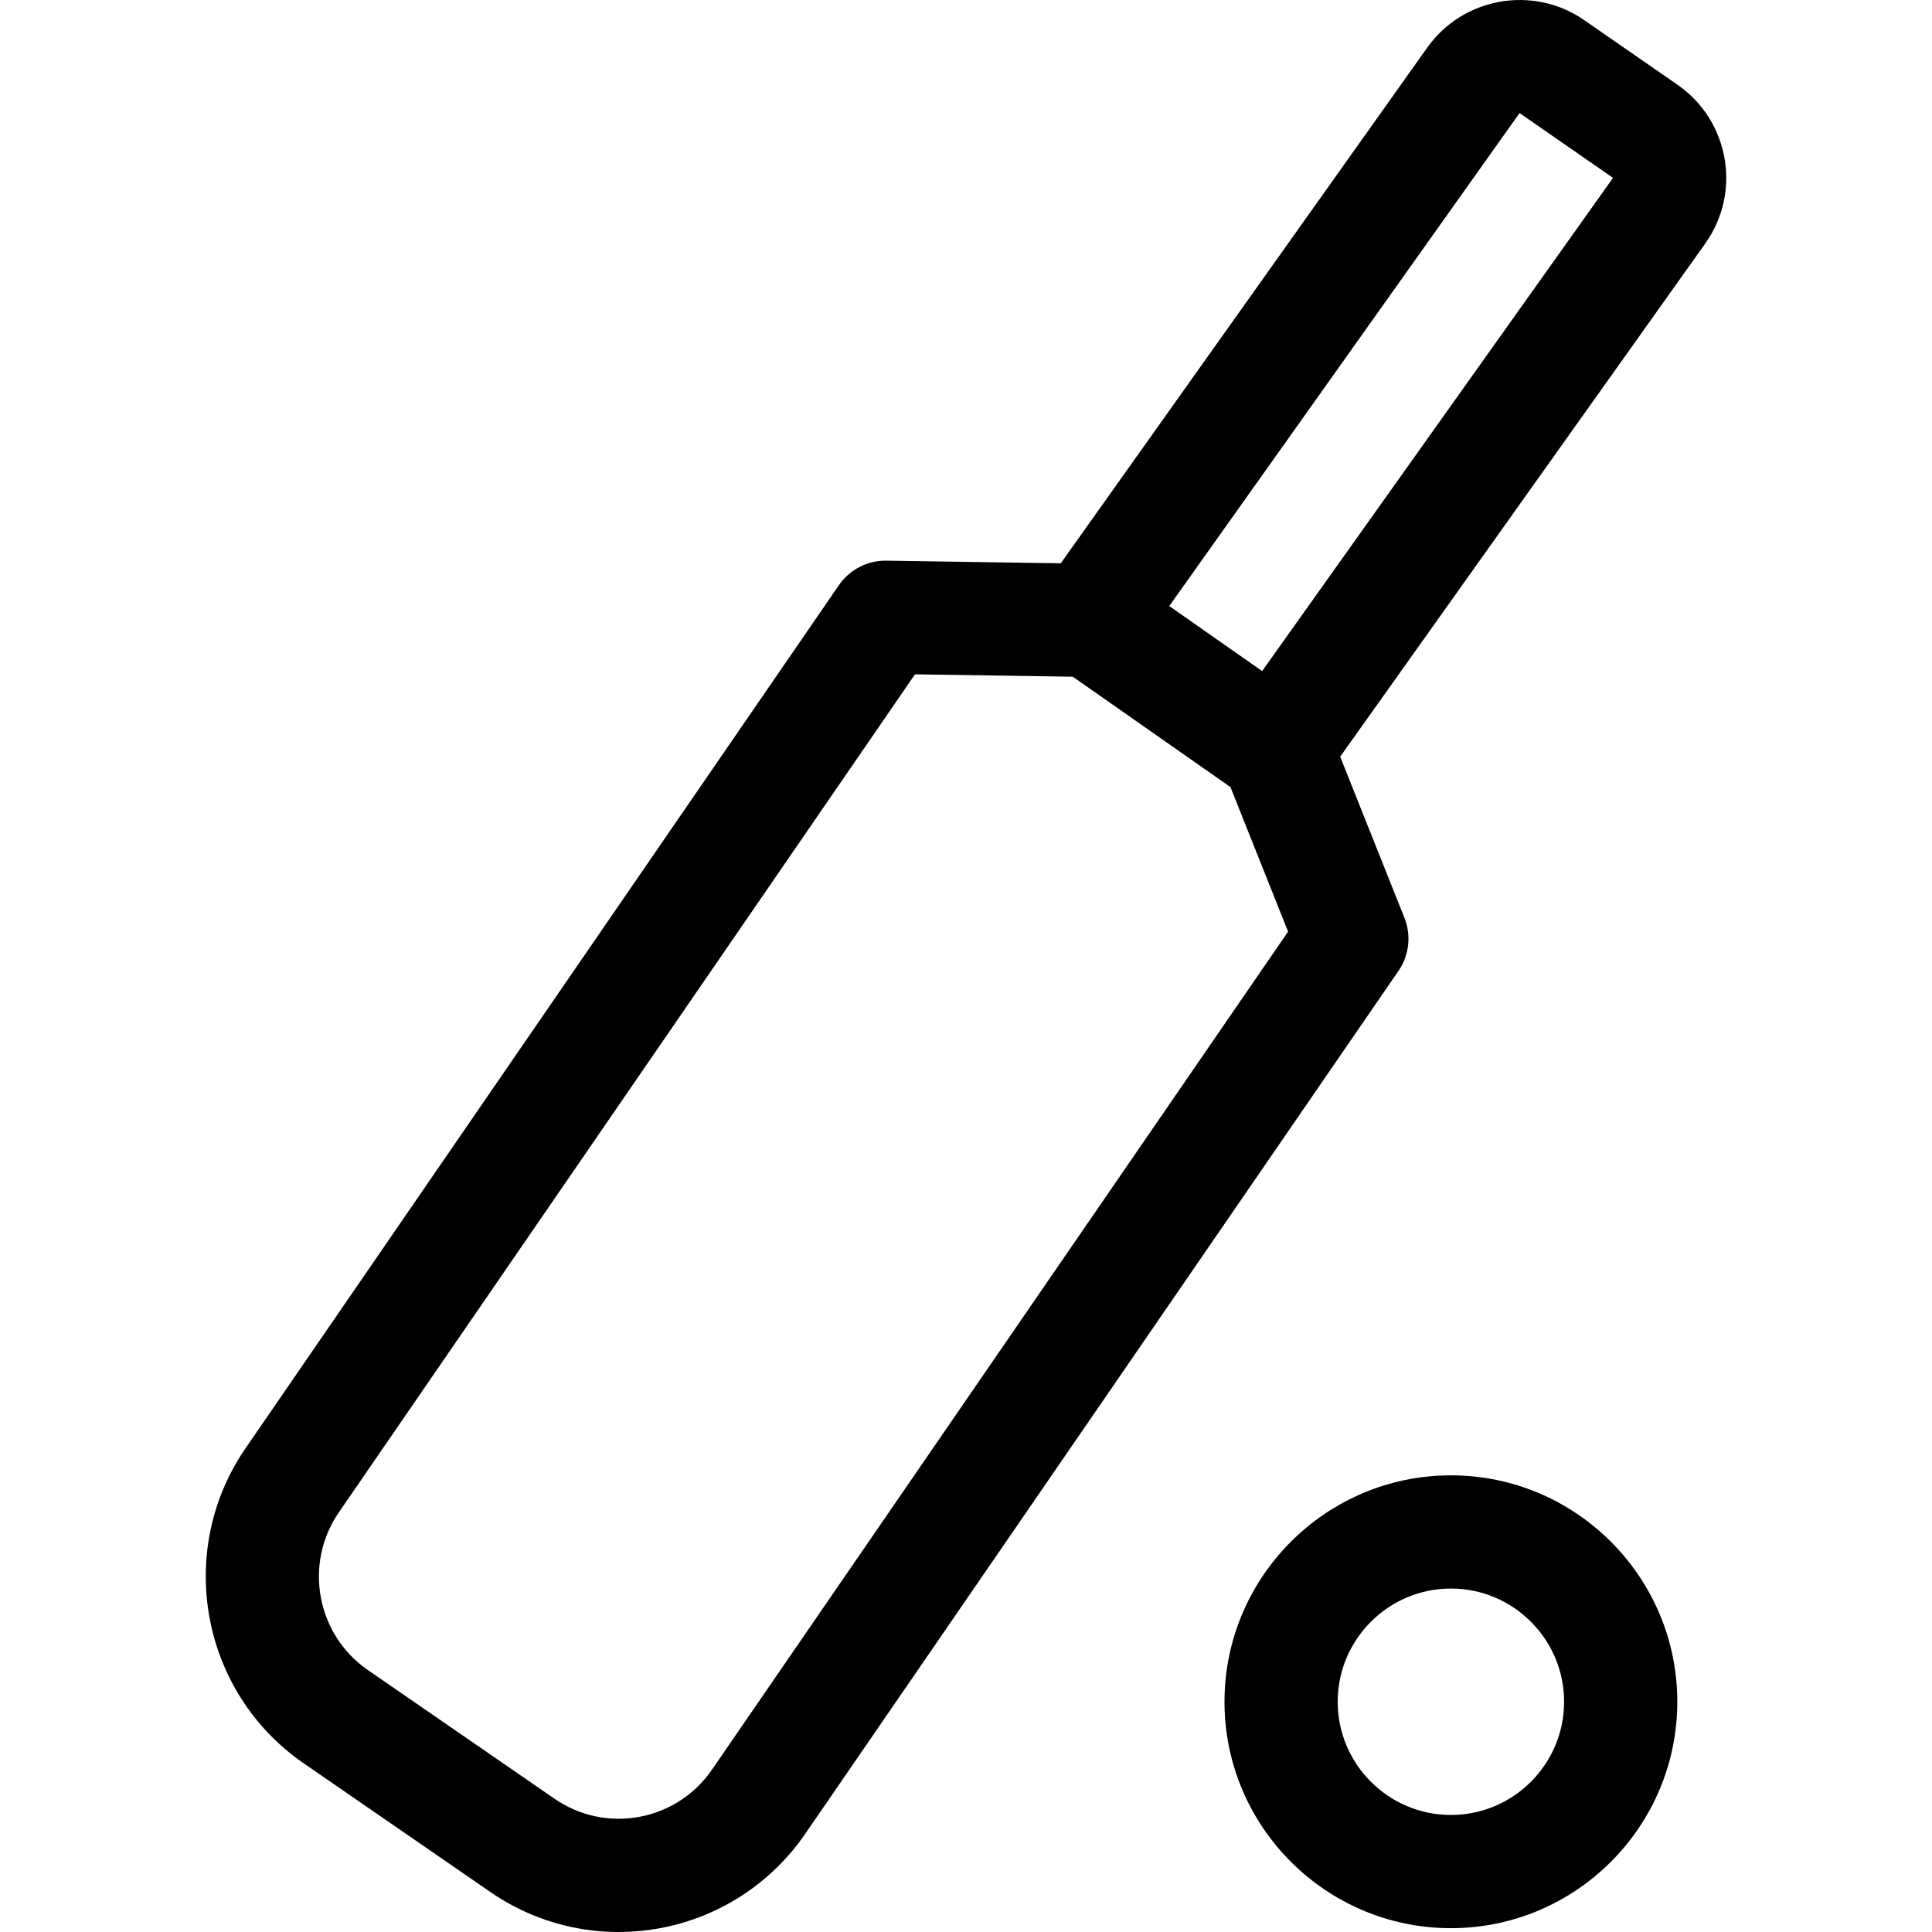 <svg id="Capa_1" enable-background="new 0 0 512 512" height="60" viewBox="0 0 512 512" width="60" xmlns="http://www.w3.org/2000/svg"><path d="m444.537 22.449-24.753-17.149c-13.428-9.304-32.056-6.036-41.522 7.284l-97.15 136.699-46.213-.698c-5.017-.089-9.743 2.364-12.587 6.5l-157.231 228.706c-18.746 27.267-11.843 64.723 15.388 83.496l49.454 34.095c27.316 18.833 64.665 11.955 83.486-15.424l157.208-228.674c2.838-4.128 3.428-9.4 1.573-14.053l-17.027-42.712 96.735-135.968c9.707-13.64 6.407-32.563-7.361-42.102zm-255.849 446.513c-9.398 13.67-28.053 17.156-41.738 7.72l-49.454-34.095c-13.628-9.396-17.08-28.146-7.694-41.799l152.678-222.085 41.819.632 41.785 29.251 15.271 38.307zm238.767-421.804-92.976 130.684-24.615-17.231 92.835-130.65 24.769 17.177s-.004.006-.013.02z"/><path d="m384.504 390.98c-33.084 0-60 26.917-60 60.003s26.916 60.003 60 60.003 60-26.917 60-60.003-26.916-60.003-60-60.003zm0 90.005c-16.542 0-30-13.459-30-30.002s13.458-30.002 30-30.002 30 13.459 30 30.002-13.458 30.002-30 30.002z"/></svg>